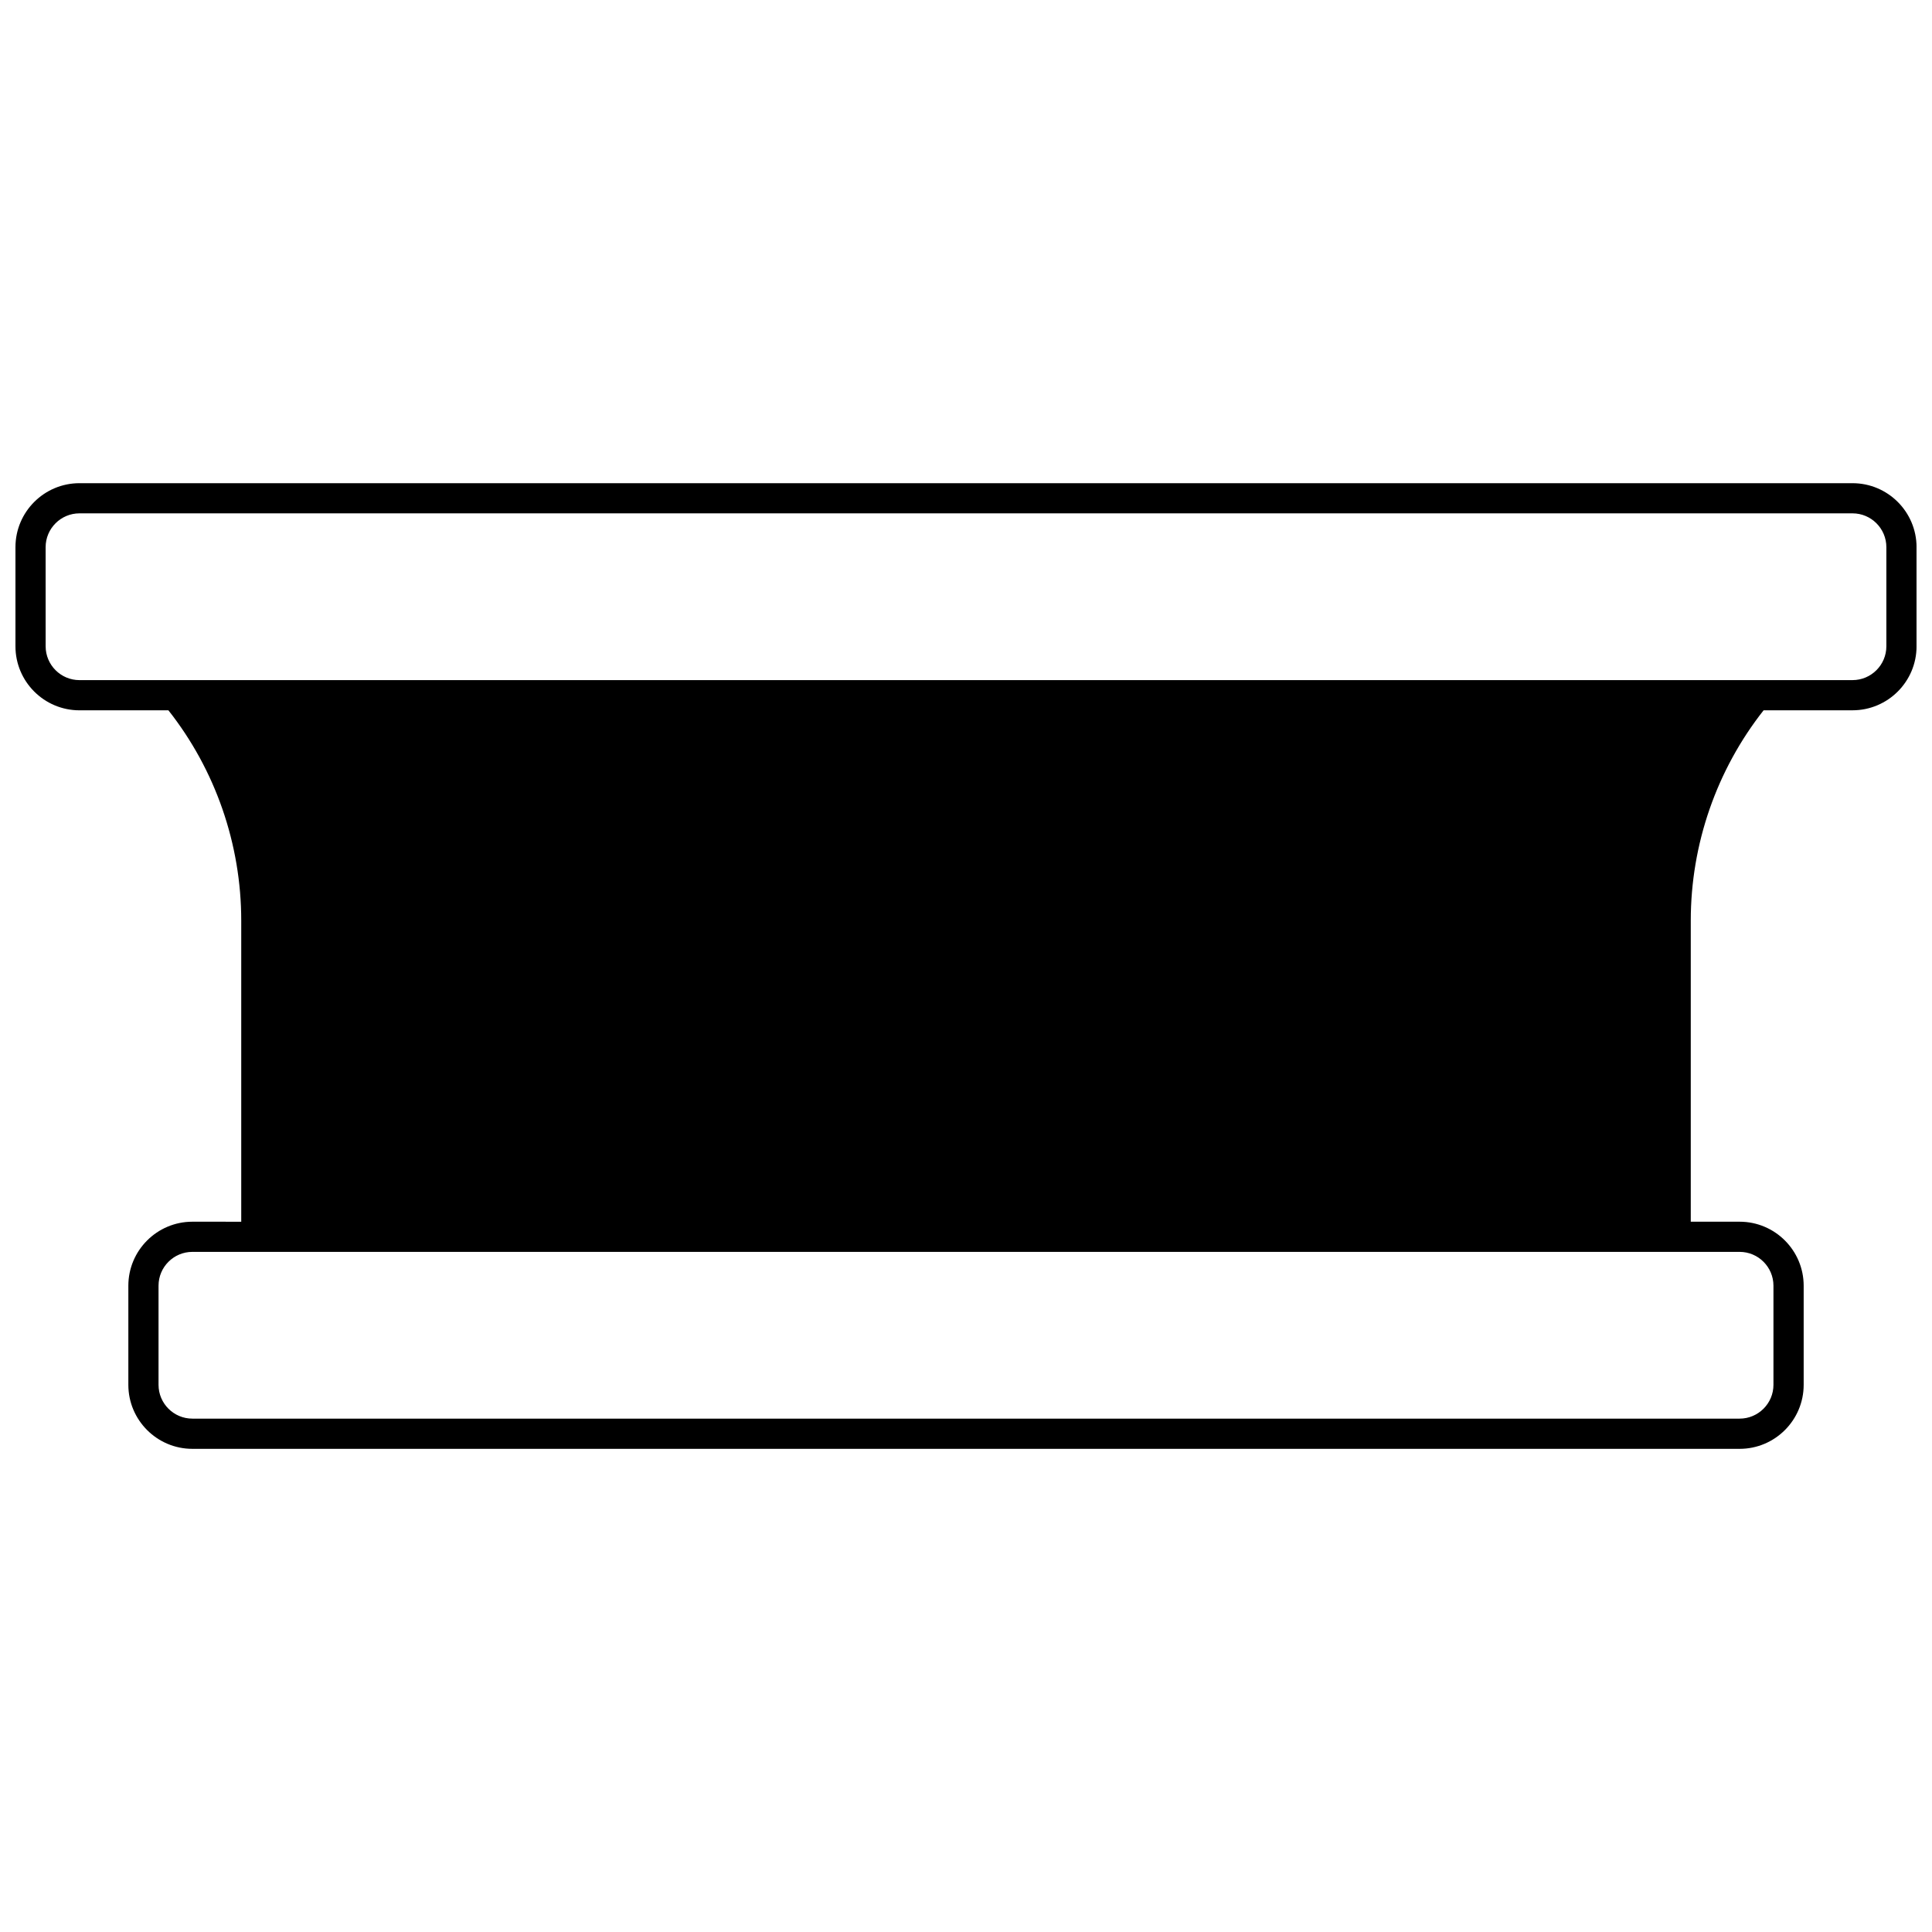 <?xml version="1.0" encoding="UTF-8"?>
<!-- Uploaded to: SVG Repo, www.svgrepo.com, Generator: SVG Repo Mixer Tools -->
<svg width="800px" height="800px" version="1.1" viewBox="144 144 512 512" xmlns="http://www.w3.org/2000/svg">
 <defs>
  <clipPath id="a">
   <path d="m148.09 272h503.81v256h-503.81z"/>
  </clipPath>
 </defs>
 <g clip-path="url(#a)">
  <path d="m634.94 272.05h-469.88c-9.355 0-16.965 7.609-16.965 16.965v26.262c0 9.352 7.609 16.965 16.965 16.965h23.57c12.445 15.754 19.301 35.477 19.301 55.727v79.801l-12.953-0.004c-9.352 0-16.965 7.609-16.965 16.965v26.262c0 9.352 7.609 16.965 16.965 16.965h410.05c9.352 0 16.965-7.609 16.965-16.965v-26.262c0-9.352-7.609-16.965-16.965-16.965h-12.957v-79.801c0-20.219 6.836-39.91 19.305-55.73h23.566c9.352 0 16.965-7.609 16.965-16.965v-26.254c0-9.355-7.609-16.965-16.961-16.965zm-29.922 203.71c4.945 0 8.965 4.023 8.965 8.965v26.262c0 4.945-4.023 8.965-8.965 8.965h-410.04c-4.945 0-8.965-4.023-8.965-8.965v-26.262c0-4.945 4.023-8.965 8.965-8.965zm38.887-160.49c0 4.945-4.023 8.965-8.965 8.965l-469.88 0.004c-4.945 0-8.965-4.023-8.965-8.965l-0.004-26.262c0-4.945 4.023-8.969 8.969-8.969h469.88c4.945 0 8.965 4.023 8.965 8.965z"/>
 </g>
</svg>